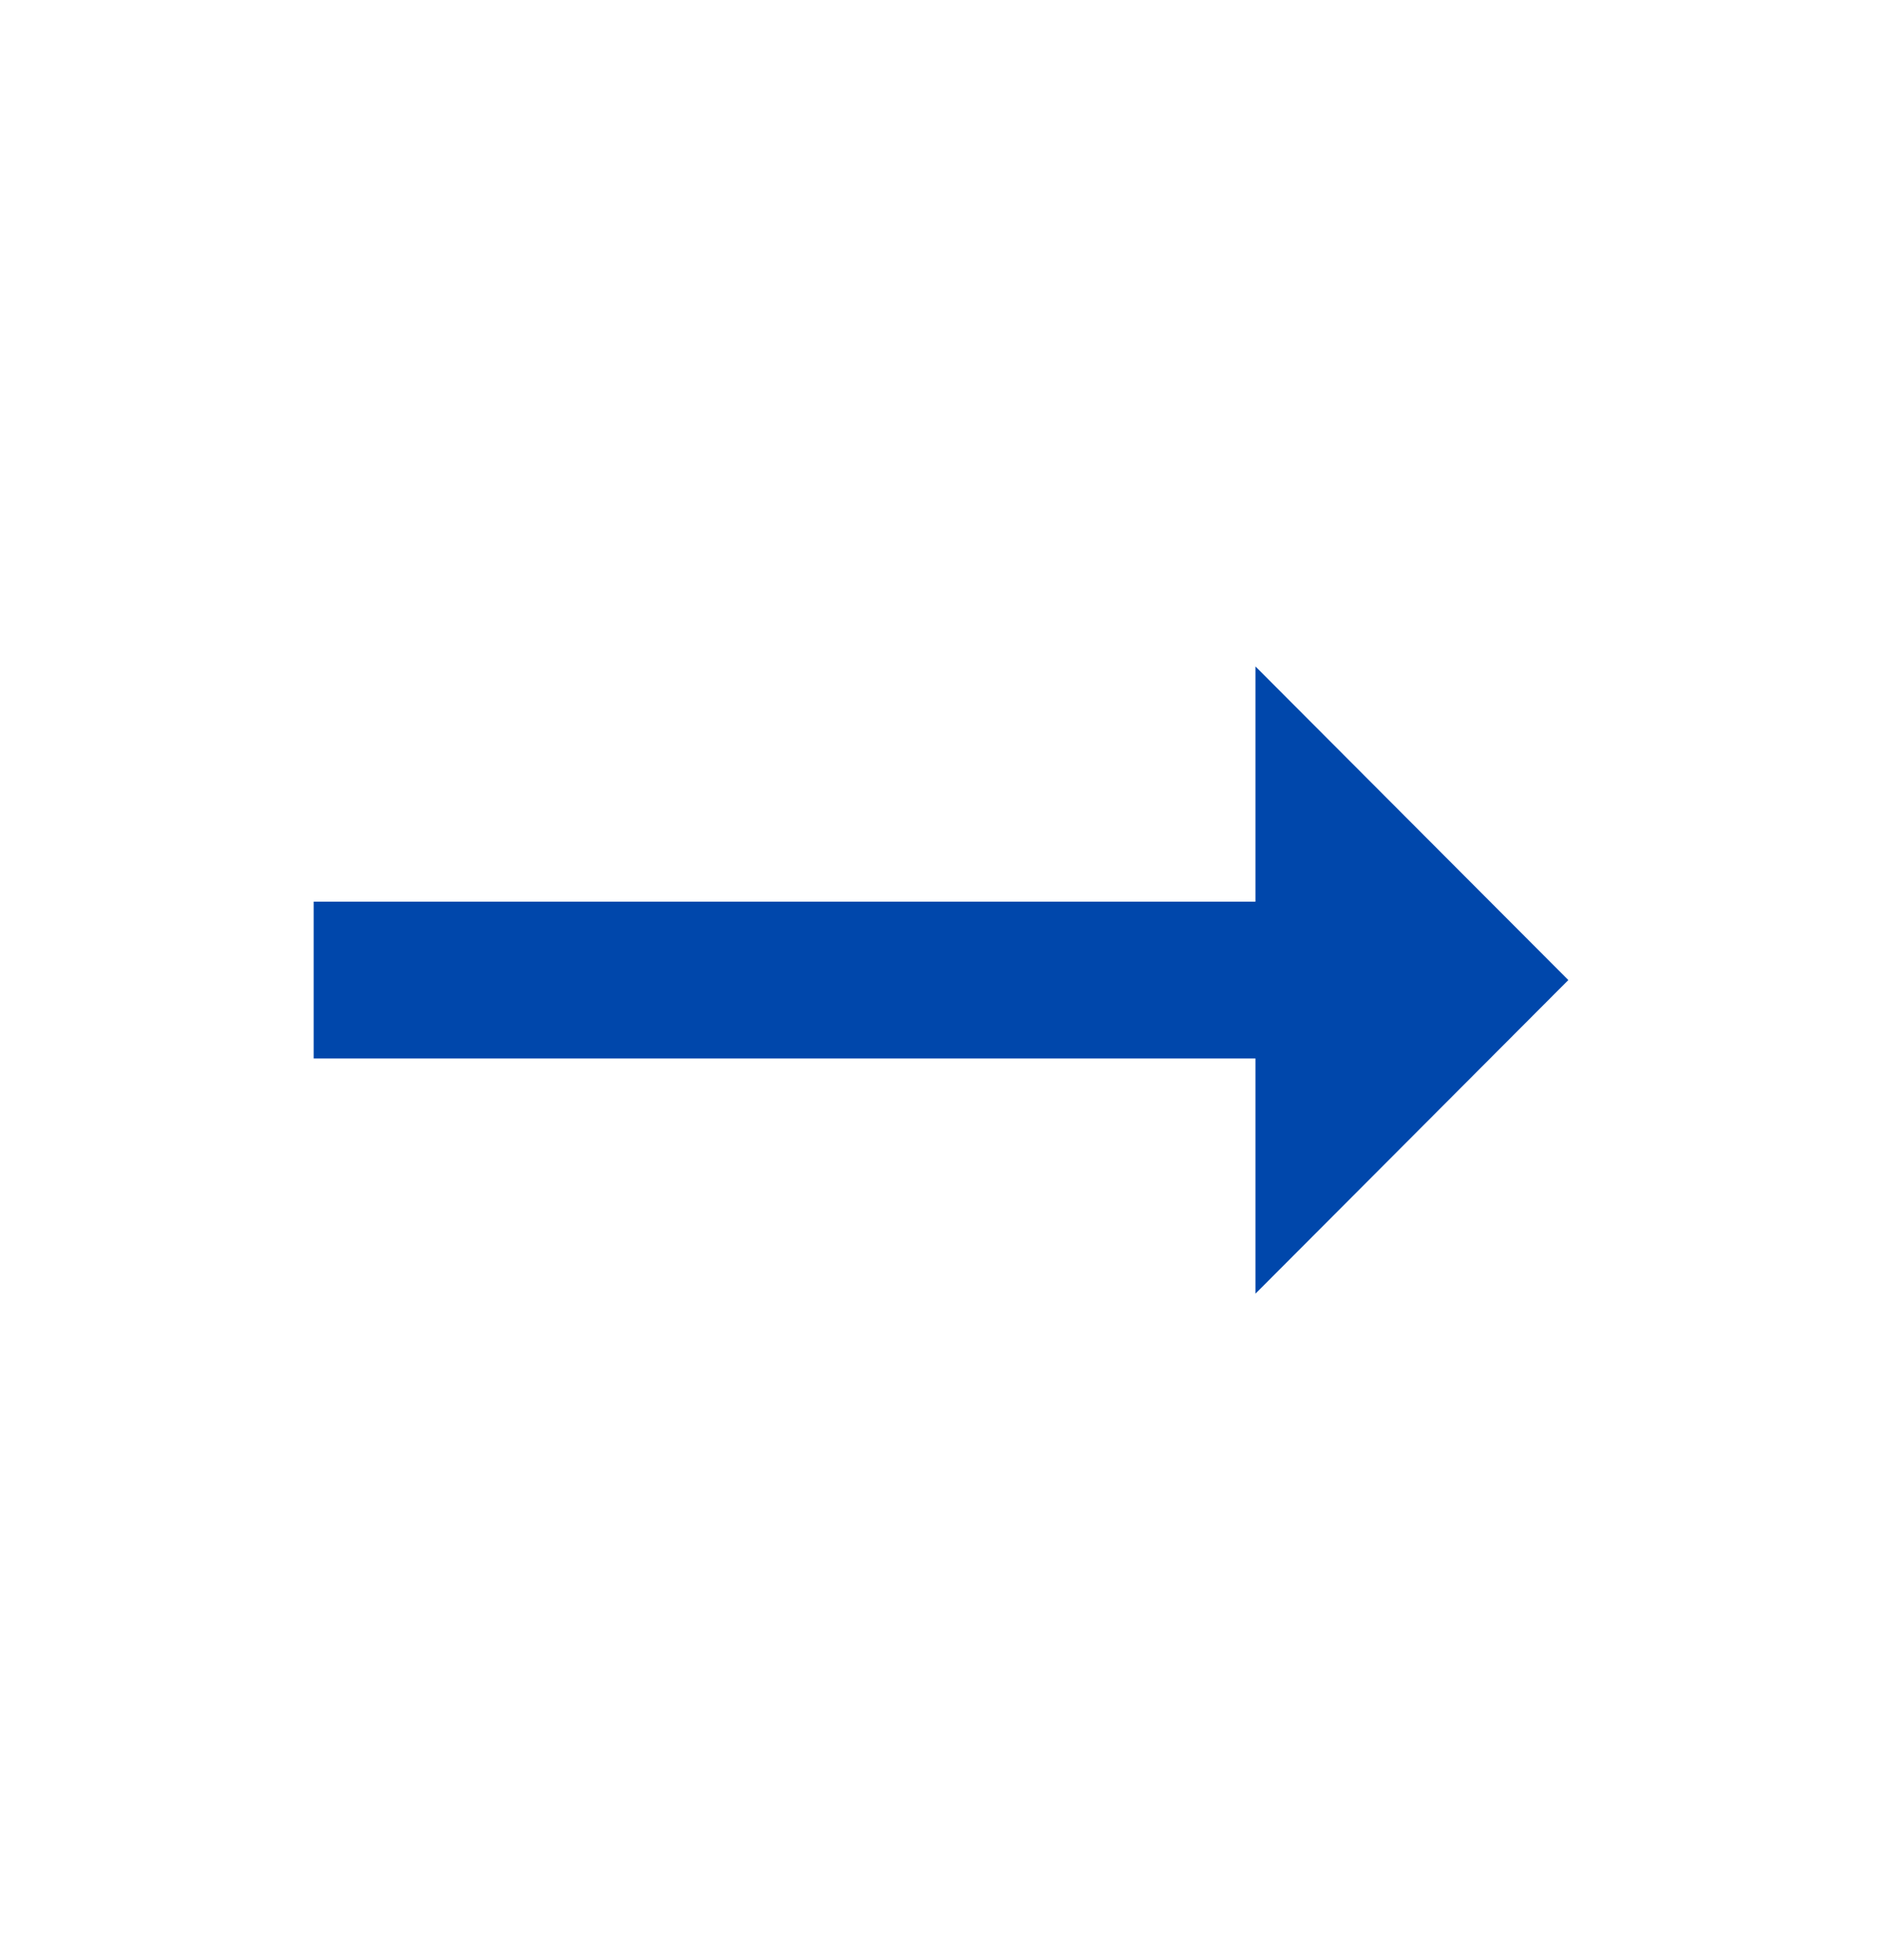 <svg xmlns="http://www.w3.org/2000/svg" width="24" height="25" viewBox="0 0 24 25" fill="none">
  <g clip-path="url(#clip0_7276_12059)">
    <path d="M16.01 11.5H4V13.5H16.01V16.5L20 12.5L16.01 8.5V11.5Z" fill="#0047AB"/>
  </g>
  <defs>
    <clipPath id="clip0_7276_12059">
      <rect width="24" height="24" fill="white" transform="translate(0 0.5)"/>
    </clipPath>
  </defs>
</svg>